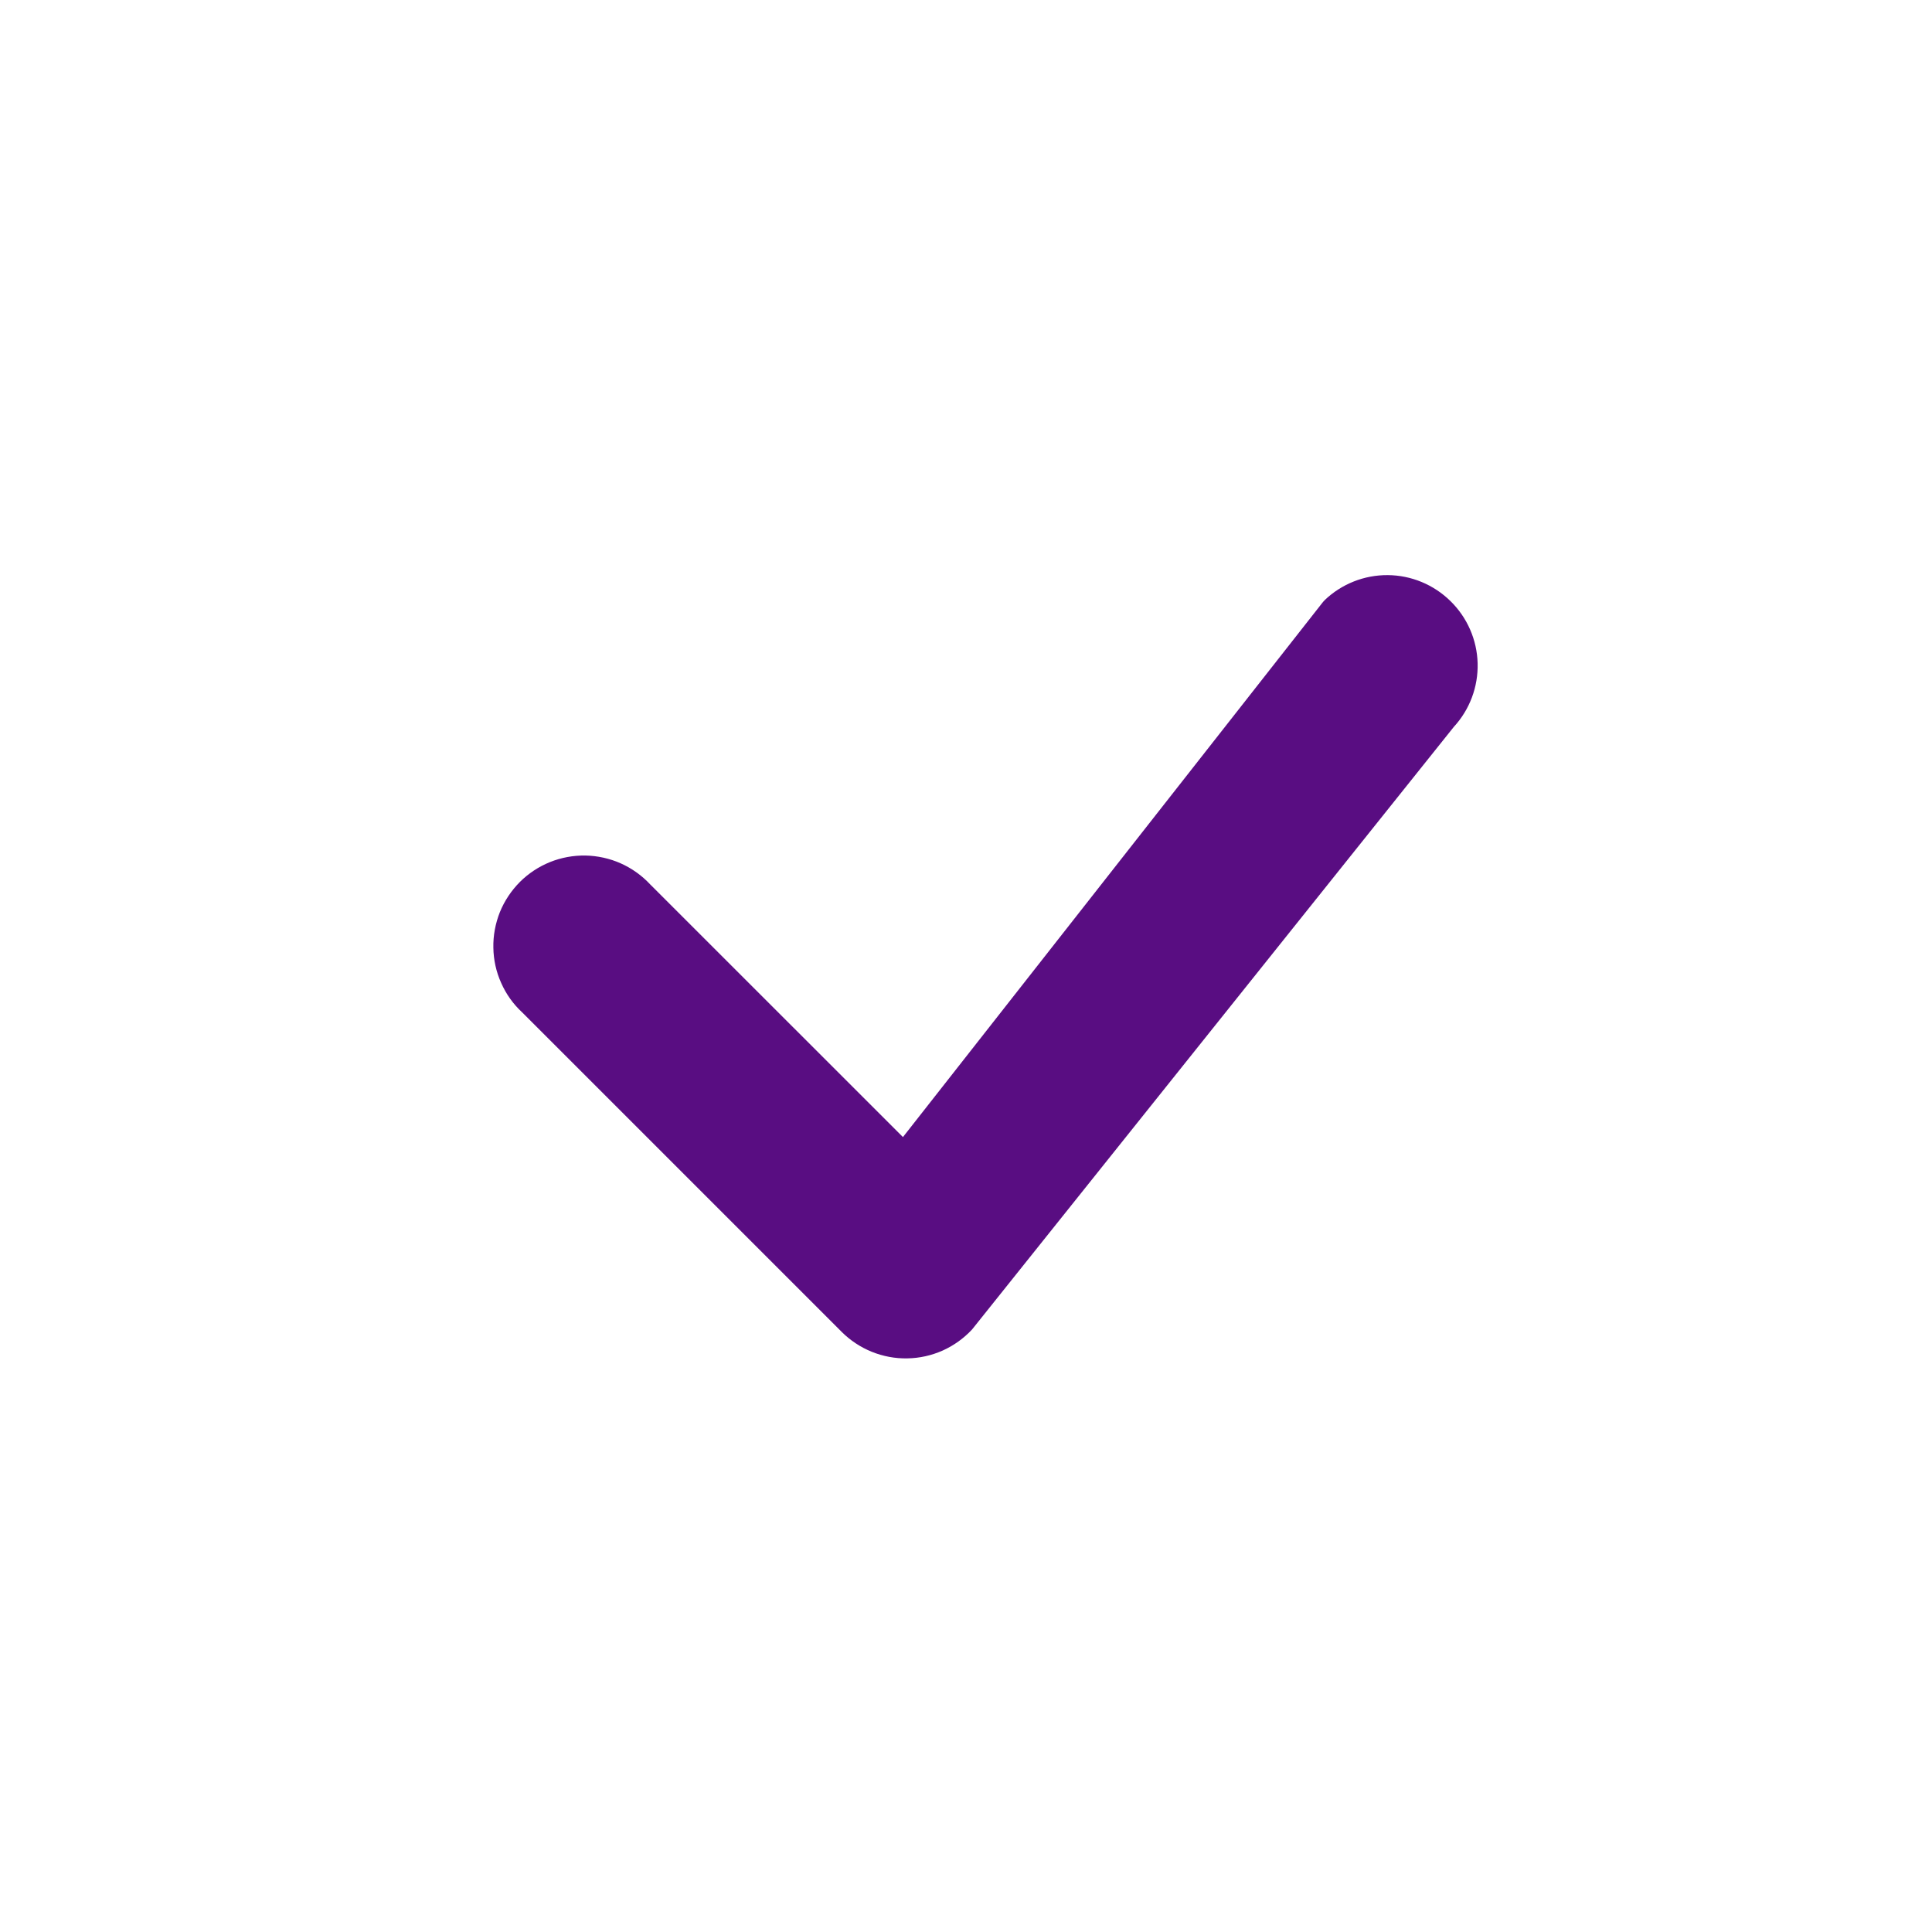 <svg width="22" height="22" viewBox="0 0 22 22" fill="none" xmlns="http://www.w3.org/2000/svg">
<path d="M15.084 6.834C15.278 6.649 15.535 6.547 15.803 6.549C16.07 6.551 16.326 6.657 16.517 6.845C16.708 7.032 16.819 7.286 16.826 7.553C16.833 7.821 16.736 8.08 16.555 8.277L11.069 15.139C10.975 15.24 10.861 15.322 10.734 15.379C10.608 15.435 10.471 15.466 10.332 15.468C10.194 15.471 10.056 15.445 9.927 15.393C9.799 15.341 9.682 15.264 9.584 15.166L5.946 11.528C5.844 11.434 5.763 11.32 5.707 11.193C5.65 11.067 5.62 10.93 5.618 10.792C5.615 10.653 5.641 10.516 5.692 10.387C5.744 10.259 5.822 10.142 5.919 10.044C6.017 9.946 6.134 9.869 6.262 9.817C6.391 9.765 6.528 9.74 6.667 9.742C6.805 9.745 6.942 9.775 7.068 9.831C7.195 9.888 7.309 9.969 7.403 10.07L10.282 12.948L15.058 6.864C15.066 6.853 15.076 6.843 15.085 6.834H15.084Z" fill="#590D82"/>
</svg>
